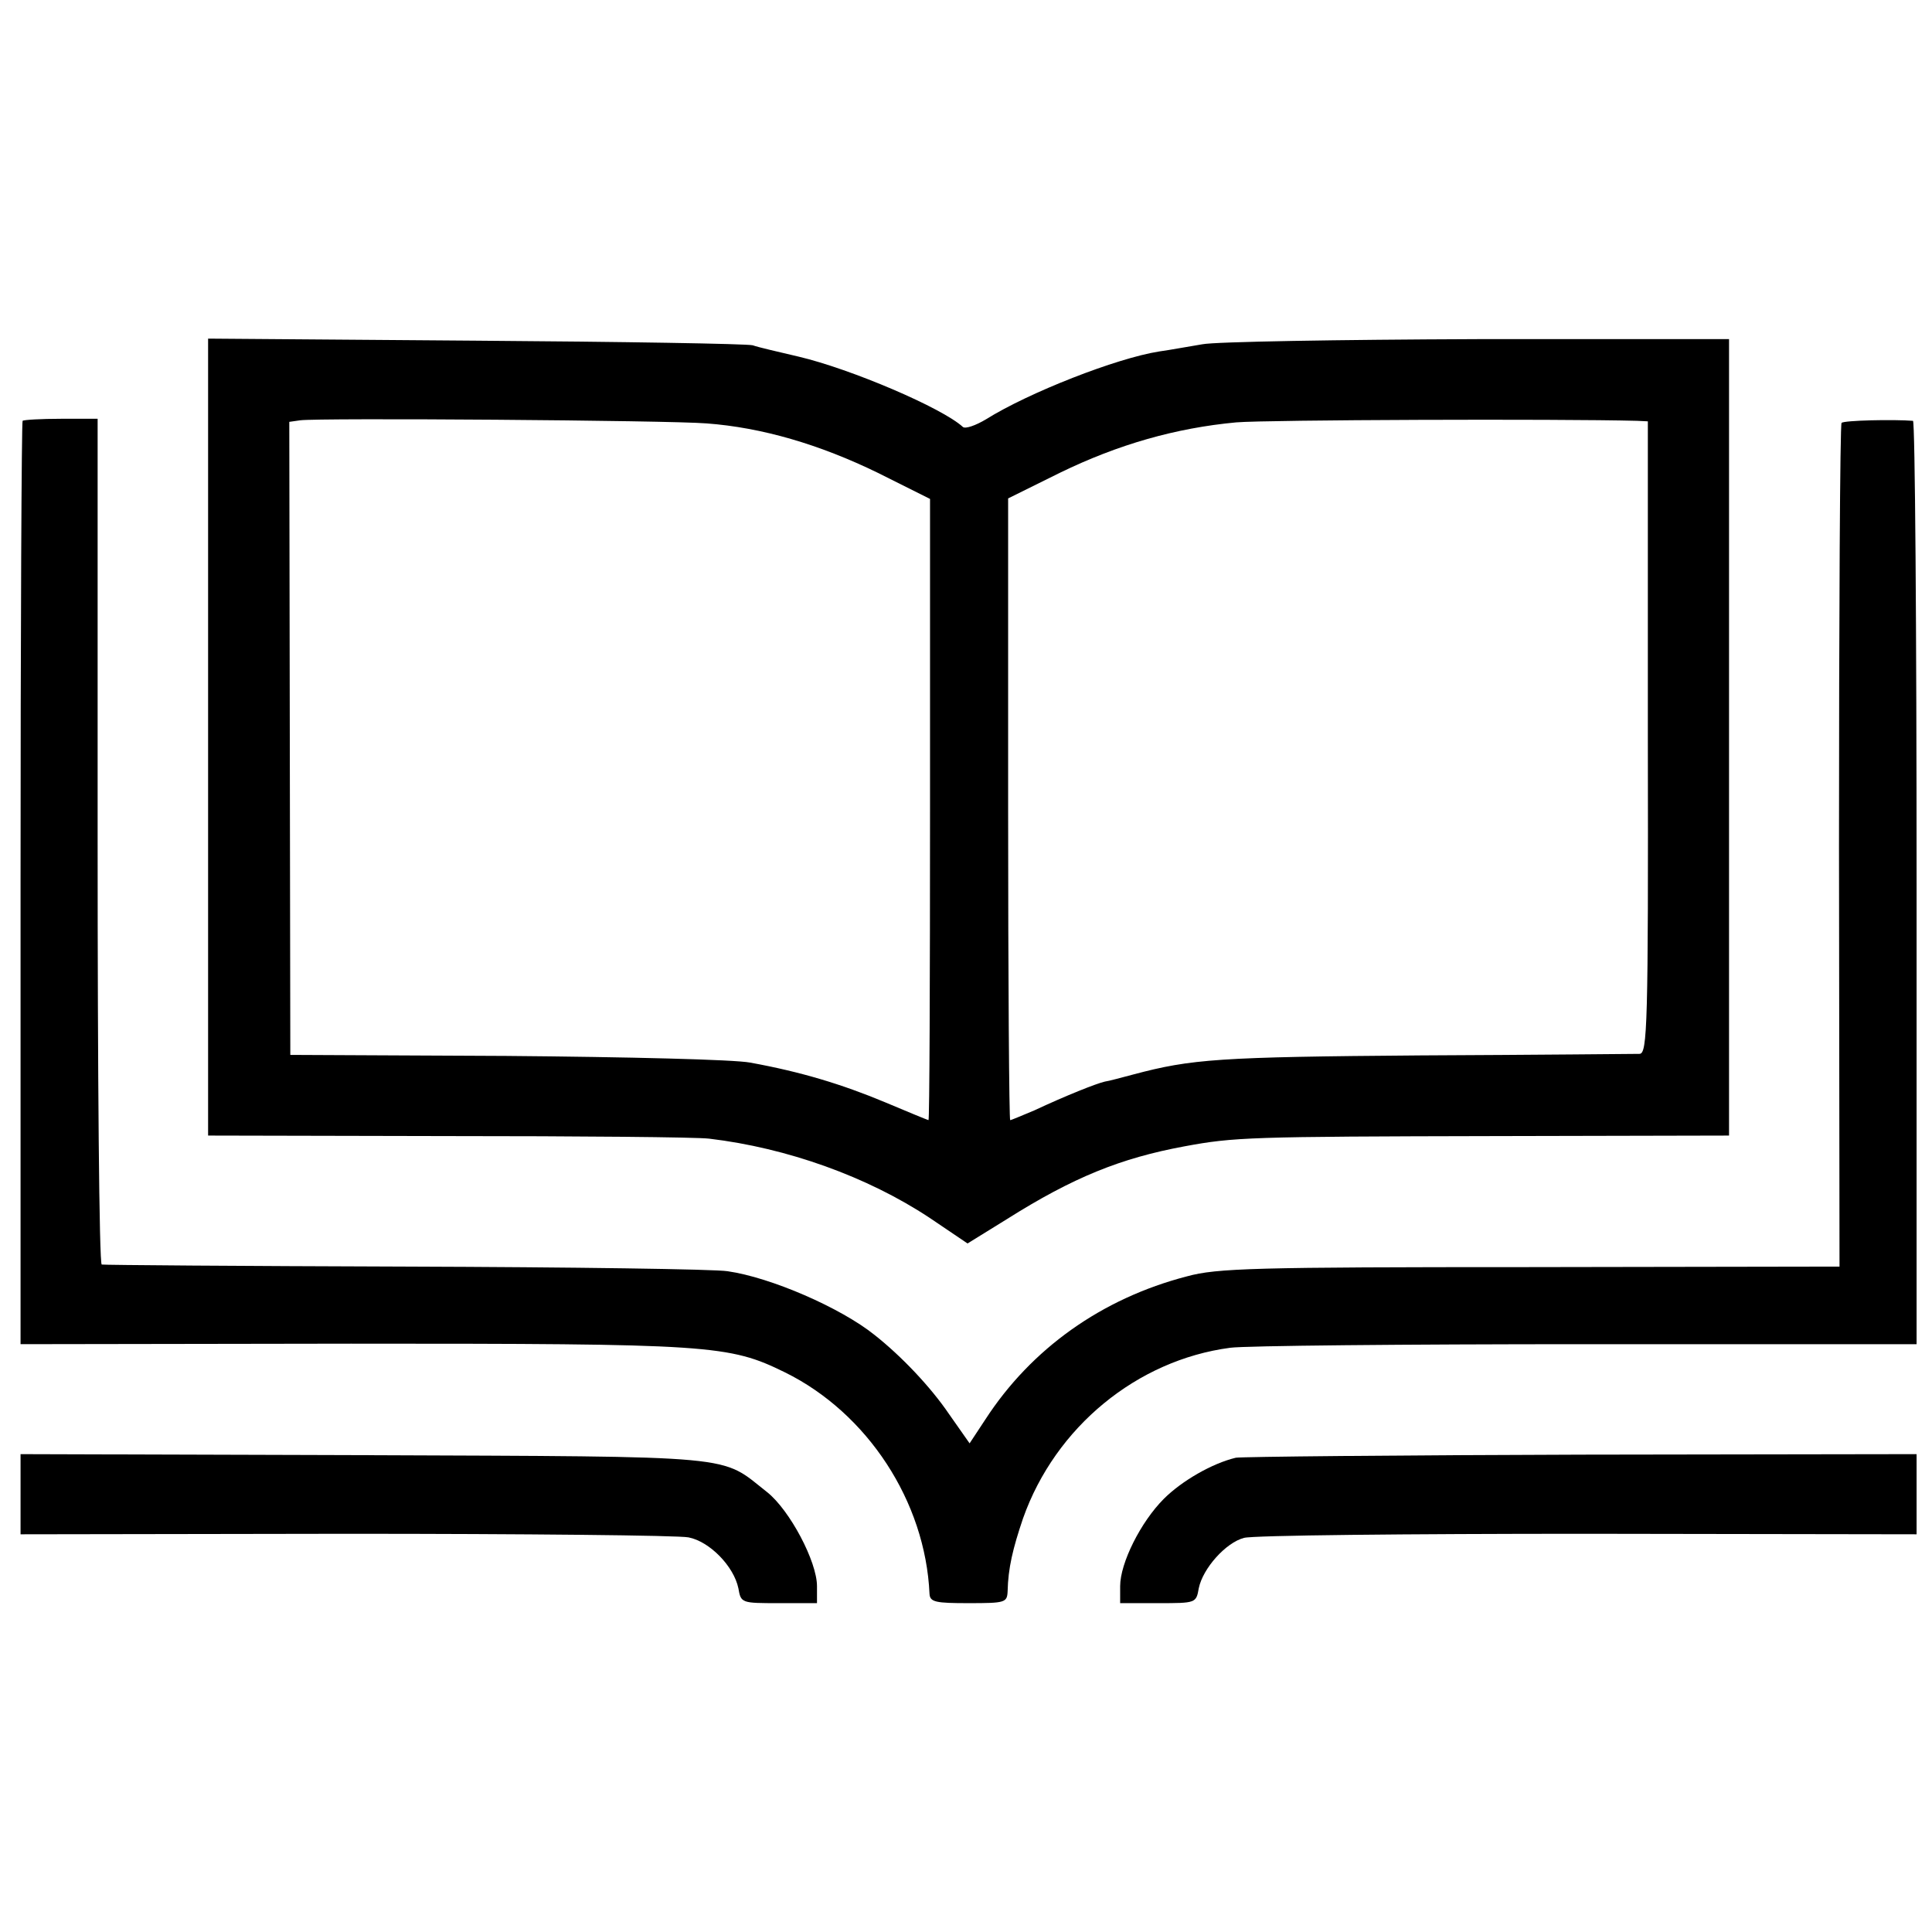 <?xml version="1.0" standalone="no"?>
<!DOCTYPE svg PUBLIC "-//W3C//DTD SVG 20010904//EN"
 "http://www.w3.org/TR/2001/REC-SVG-20010904/DTD/svg10.dtd">
<svg version="1.0" xmlns="http://www.w3.org/2000/svg"
 width="376pt" height="376pt" viewBox="0 0 376 376"
 preserveAspectRatio="xMidYMid meet">
<g transform="translate(0,376) scale(0.1,-0.1)"
fill="#000000" stroke="none">
<path d="M405 2326 l0 -776 465 -1 c256 0 485 -2 510 -5 152 -18 308 -74 429
-154 l74 -50 76 47 c130 82 222 119 346 142 97 18 127 19 605 20 l455 1 0 775
0 775 -490 0 c-269 -1 -510 -5 -535 -10 -25 -4 -62 -11 -84 -14 -83 -13 -254
-80 -337 -132 -20 -12 -40 -19 -45 -15 -40 37 -218 113 -320 137 -38 9 -78 18
-89 22 -11 3 -254 7 -540 9 l-520 4 0 -775z m970 610 c108 -8 220 -41 333 -96
l102 -51 0 -604 c0 -333 -1 -605 -3 -605 -1 0 -40 16 -85 35 -84 35 -163 59
-262 77 -31 6 -238 11 -475 13 l-420 2 -1 616 -1 616 21 3 c36 5 717 0 791 -6z
m1811 5 l21 -1 0 -615 c1 -562 -1 -615 -16 -616 -9 0 -200 -2 -426 -3 -394 -3
-446 -7 -559 -37 -23 -6 -48 -13 -56 -14 -17 -4 -75 -27 -137 -56 -24 -10 -45
-19 -47 -19 -2 0 -4 272 -4 605 l0 605 101 50 c113 55 225 87 343 98 60 5 627
7 780 3z"/>
<path d="M44 2941 c-2 -2 -4 -408 -4 -901 l0 -896 643 1 c702 0 735 -2 845
-56 160 -79 273 -251 281 -431 1 -16 12 -18 76 -18 71 0 75 1 76 23 1 45 10
83 30 142 63 178 222 308 403 332 28 4 340 7 694 7 l642 0 0 898 c0 494 -3
898 -7 899 -37 3 -134 1 -139 -4 -3 -3 -5 -374 -5 -824 l1 -818 -603 -1 c-535
0 -609 -2 -667 -18 -166 -43 -303 -141 -392 -278 l-31 -47 -40 57 c-36 53 -93
113 -145 154 -66 53 -202 112 -286 124 -23 4 -304 8 -626 9 -322 1 -588 3
-592 4 -5 0 -8 371 -8 824 l0 822 -71 0 c-39 0 -73 -2 -75 -4z"/>
<path d="M40 852 l0 -78 633 1 c347 0 648 -3 667 -7 41 -8 88 -56 97 -99 5
-29 6 -29 79 -29 l74 0 0 33 c0 48 -53 148 -97 183 -93 73 -43 69 -785 72
l-668 2 0 -78z"/>
<path d="M2405 923 c-46 -11 -105 -45 -140 -80 -45 -45 -85 -125 -85 -170 l0
-33 74 0 c73 0 74 0 79 29 8 39 53 89 88 98 16 5 317 8 669 8 l640 -1 0 78 0
78 -652 -1 c-359 -1 -662 -4 -673 -6z"/>
</g>
</svg>
